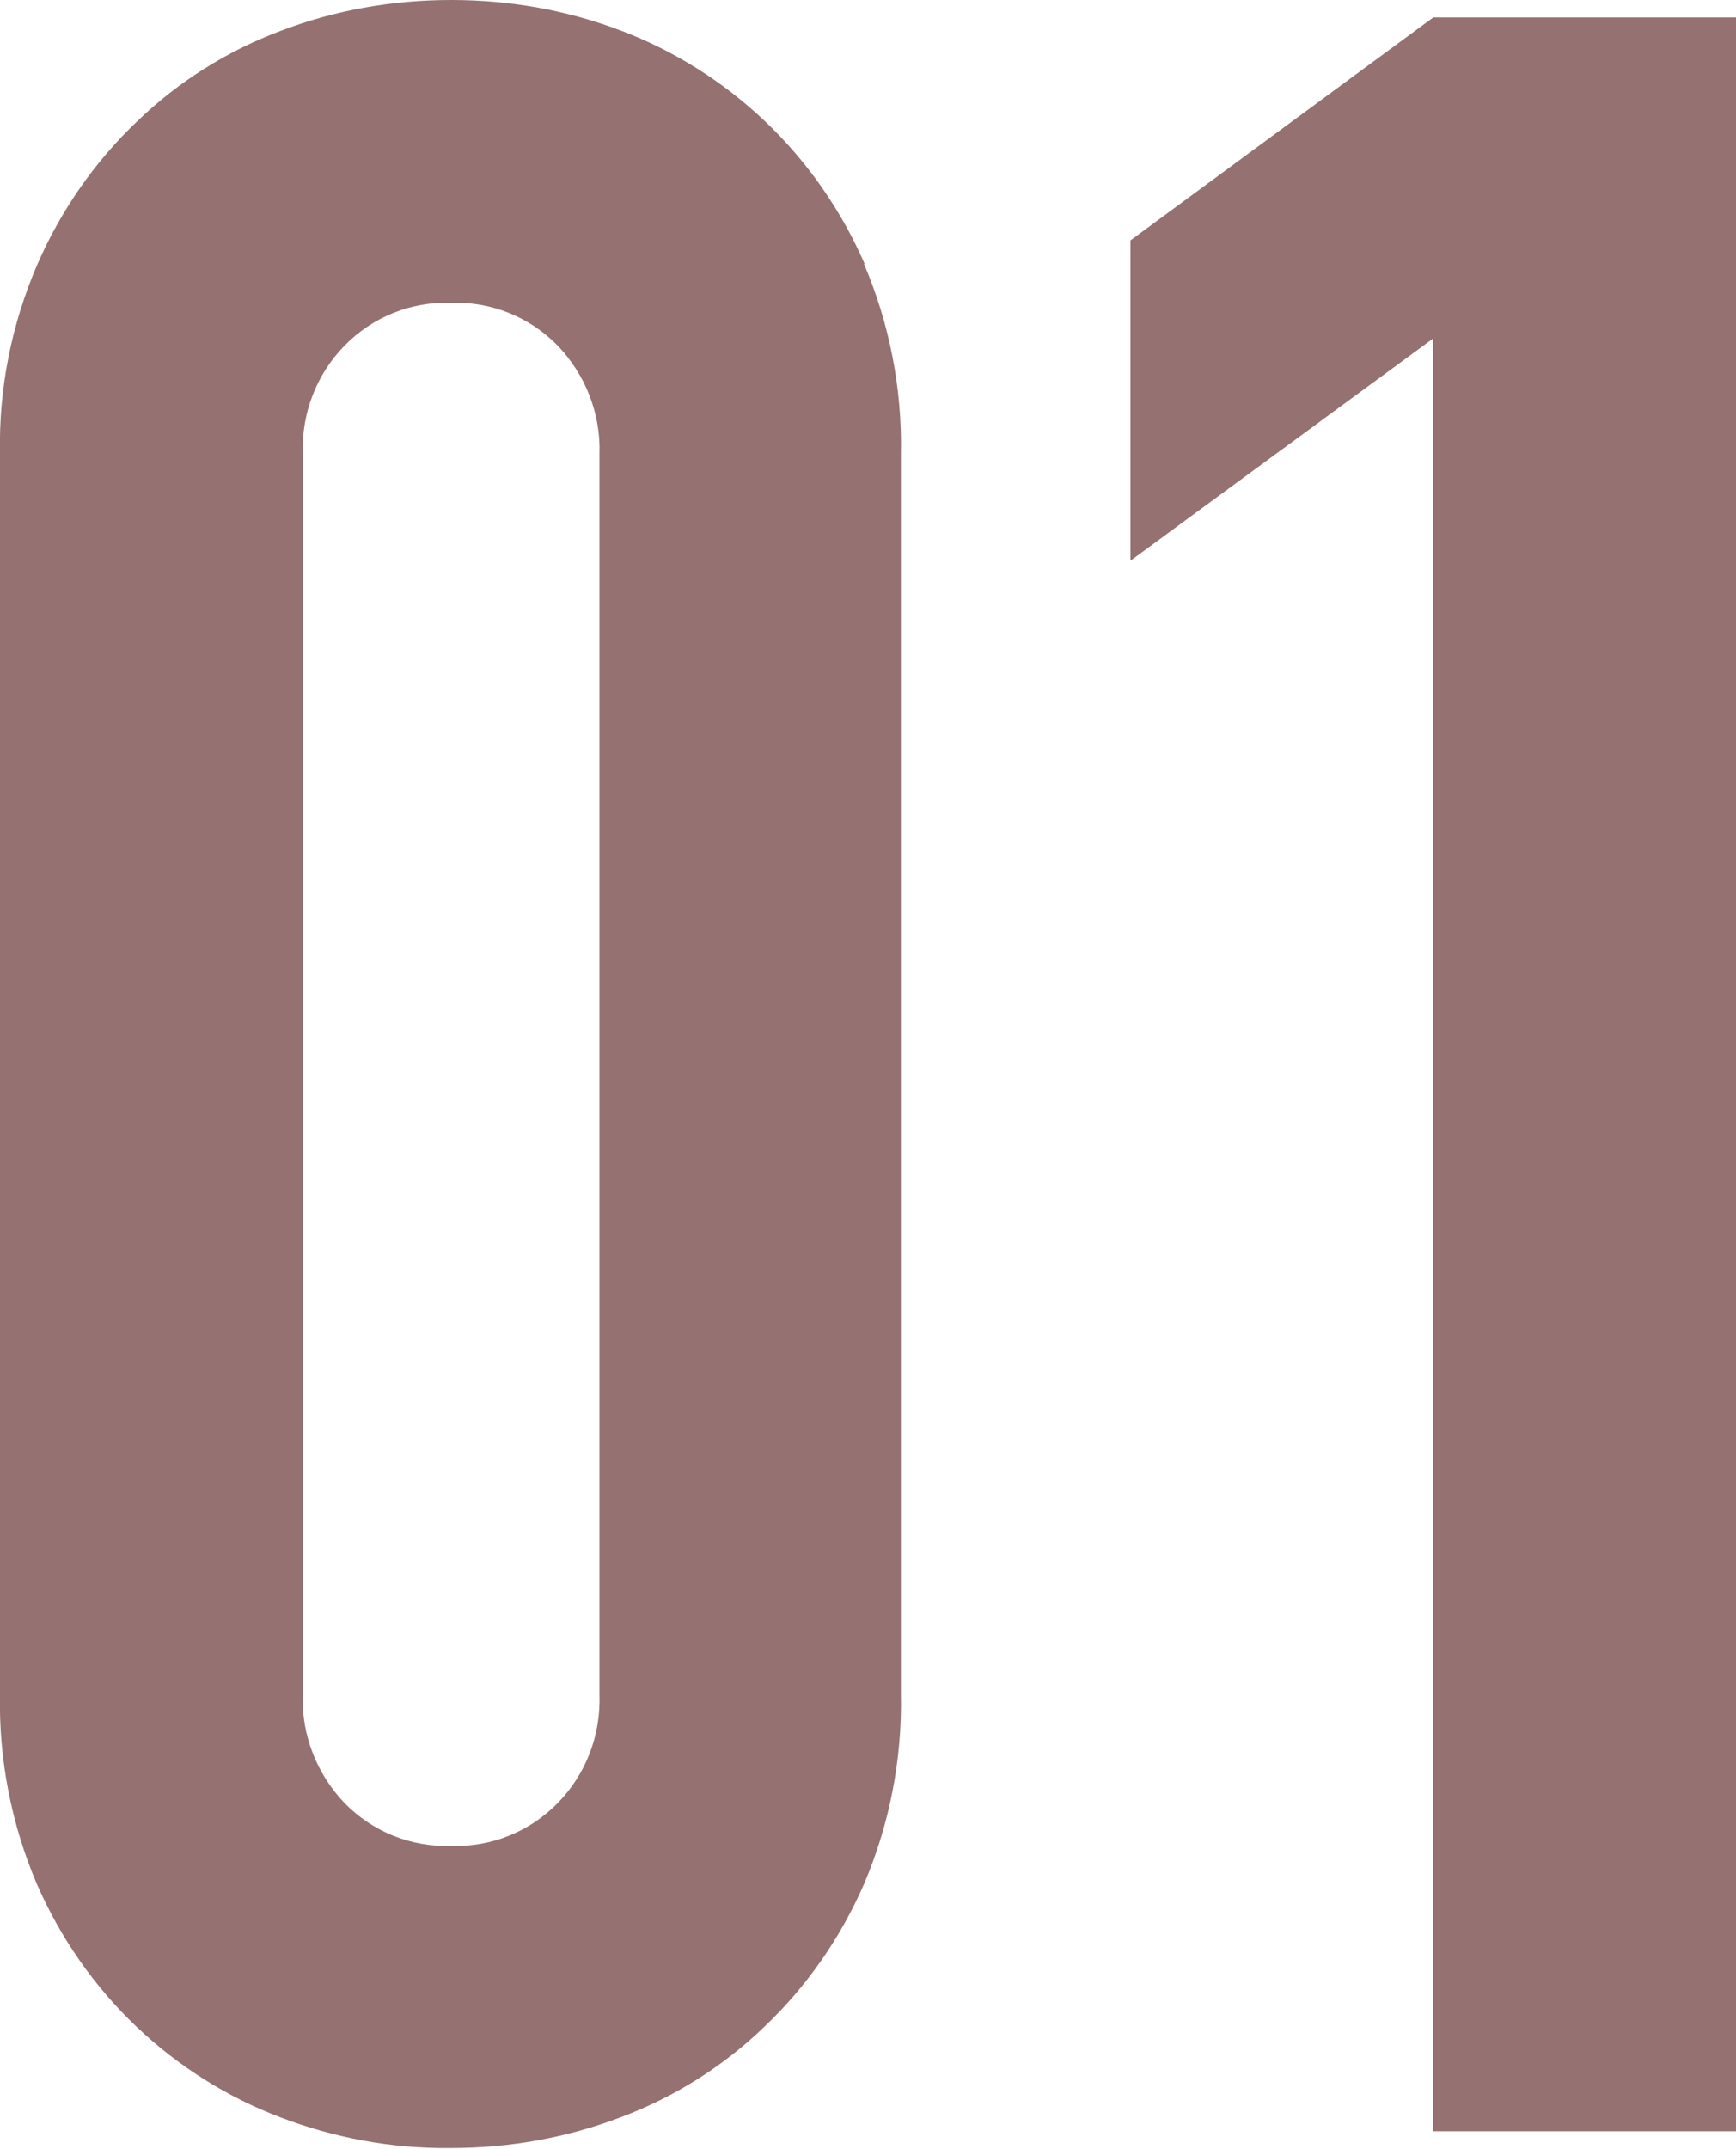 <svg viewBox="0 0 25.86 32" xmlns="http://www.w3.org/2000/svg"><g fill="#957171"><path d="m12.88 3.93c-.35-.8-.85-1.52-1.48-2.12-.62-.59-1.35-1.05-2.14-1.35-.81-.31-1.67-.46-2.54-.46s-1.73.15-2.54.46c-.8.3-1.53.76-2.14 1.35-.63.6-1.13 1.32-1.48 2.12-.39.9-.58 1.86-.56 2.83v18.47c-.02.97.17 1.94.55 2.83.35.8.85 1.52 1.48 2.12.62.59 1.35 1.05 2.14 1.35.81.31 1.67.47 2.54.46.87 0 1.73-.15 2.54-.46.8-.3 1.53-.76 2.14-1.35.63-.6 1.13-1.32 1.48-2.12.38-.89.57-1.86.55-2.83v-18.47c.02-.97-.17-1.94-.55-2.83zm-3.95 21.31c.02.6-.2 1.18-.62 1.61s-.99.66-1.59.64c-.6.02-1.17-.21-1.59-.64-.41-.43-.64-1.01-.62-1.61v-18.48c-.02-.6.2-1.18.62-1.61s.99-.66 1.59-.64c.6-.02 1.17.21 1.59.64.41.43.64 1.01.62 1.61v18.47z"/><path d="m21.35 31.74v-26.7l-4.51 3.31v-4.77l4.51-3.32h4.51v31.48z"/></g></svg>